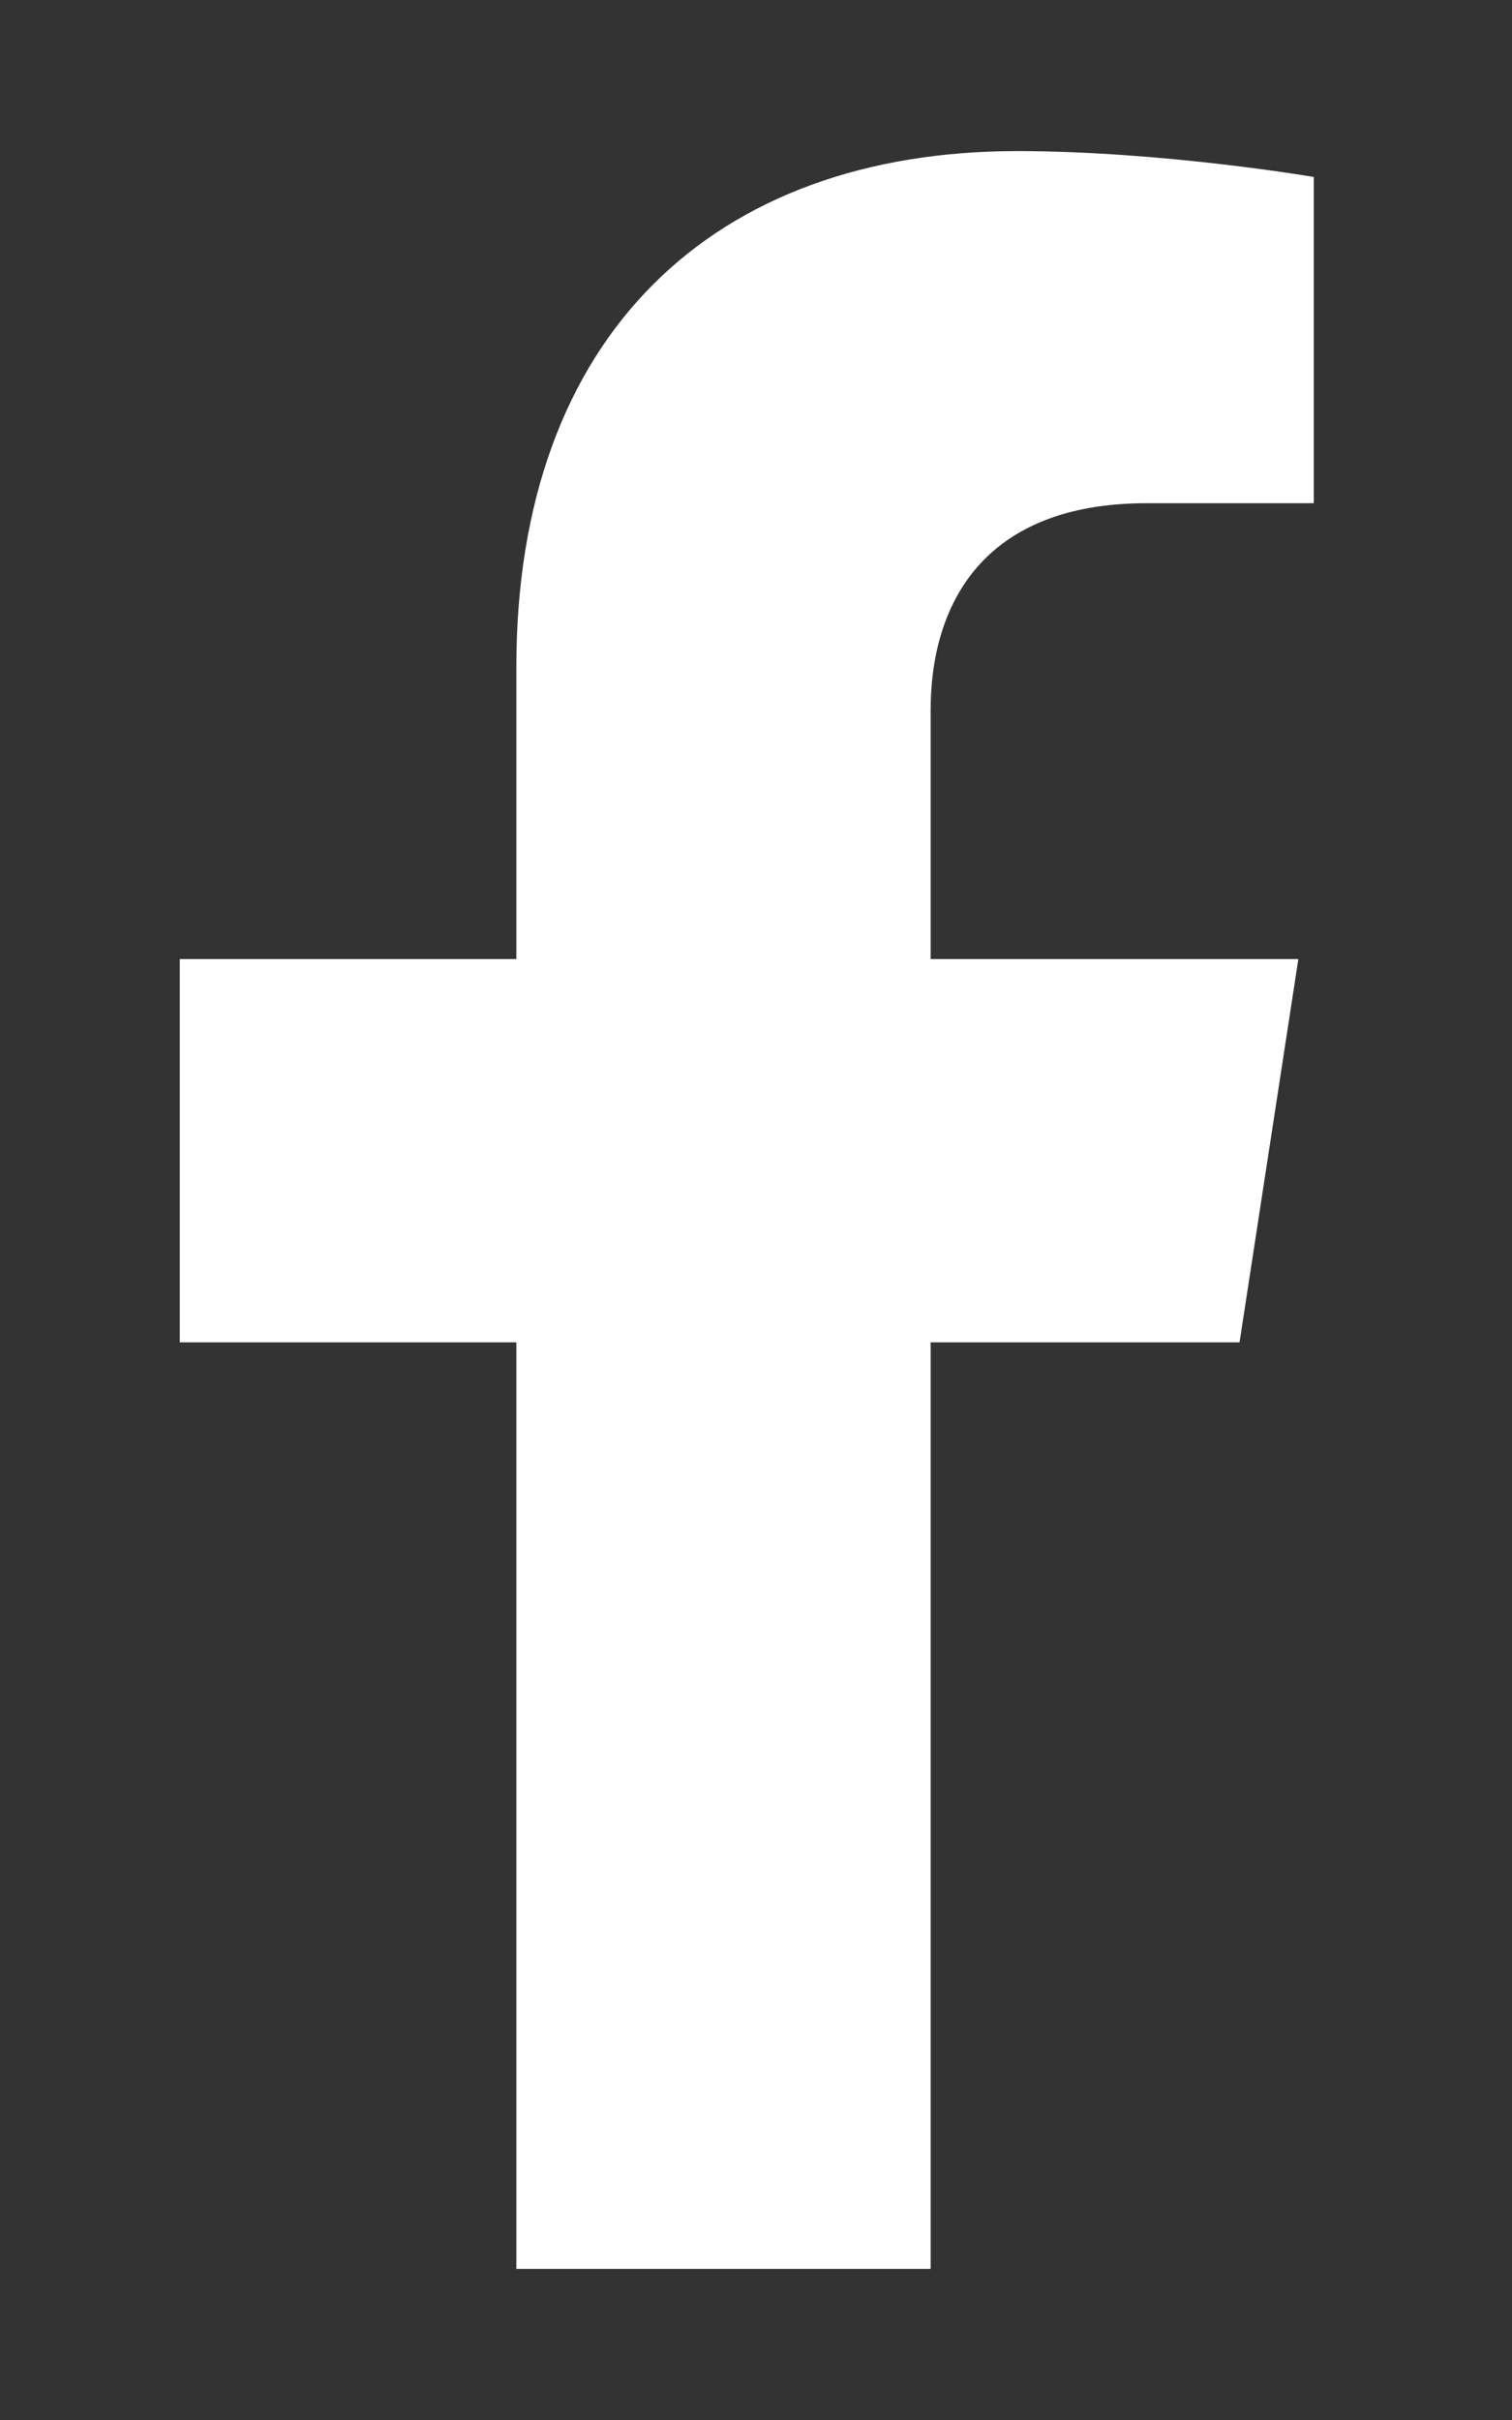 <?xml version="1.0" encoding="UTF-8"?>
<svg xmlns="http://www.w3.org/2000/svg" width="10" height="16" viewBox="0 0 10 16" fill="none">
  <rect x="0" y="0" width="10" height="16" fill="#333333" stroke="none"/>
  <g id="facebook.svg">
    <path id="Vector" d="M8.198 8.875L8.587 6.341H6.155V4.696C6.155 4.003 6.495 3.327 7.584 3.327H8.689V1.17C8.689 1.17 7.686 0.999 6.727 0.999C4.724 0.999 3.415 2.212 3.415 4.41V6.341H1.189V8.875H3.415V15.001H6.155V8.875H8.198Z" fill="white"></path>
  </g>
</svg>
